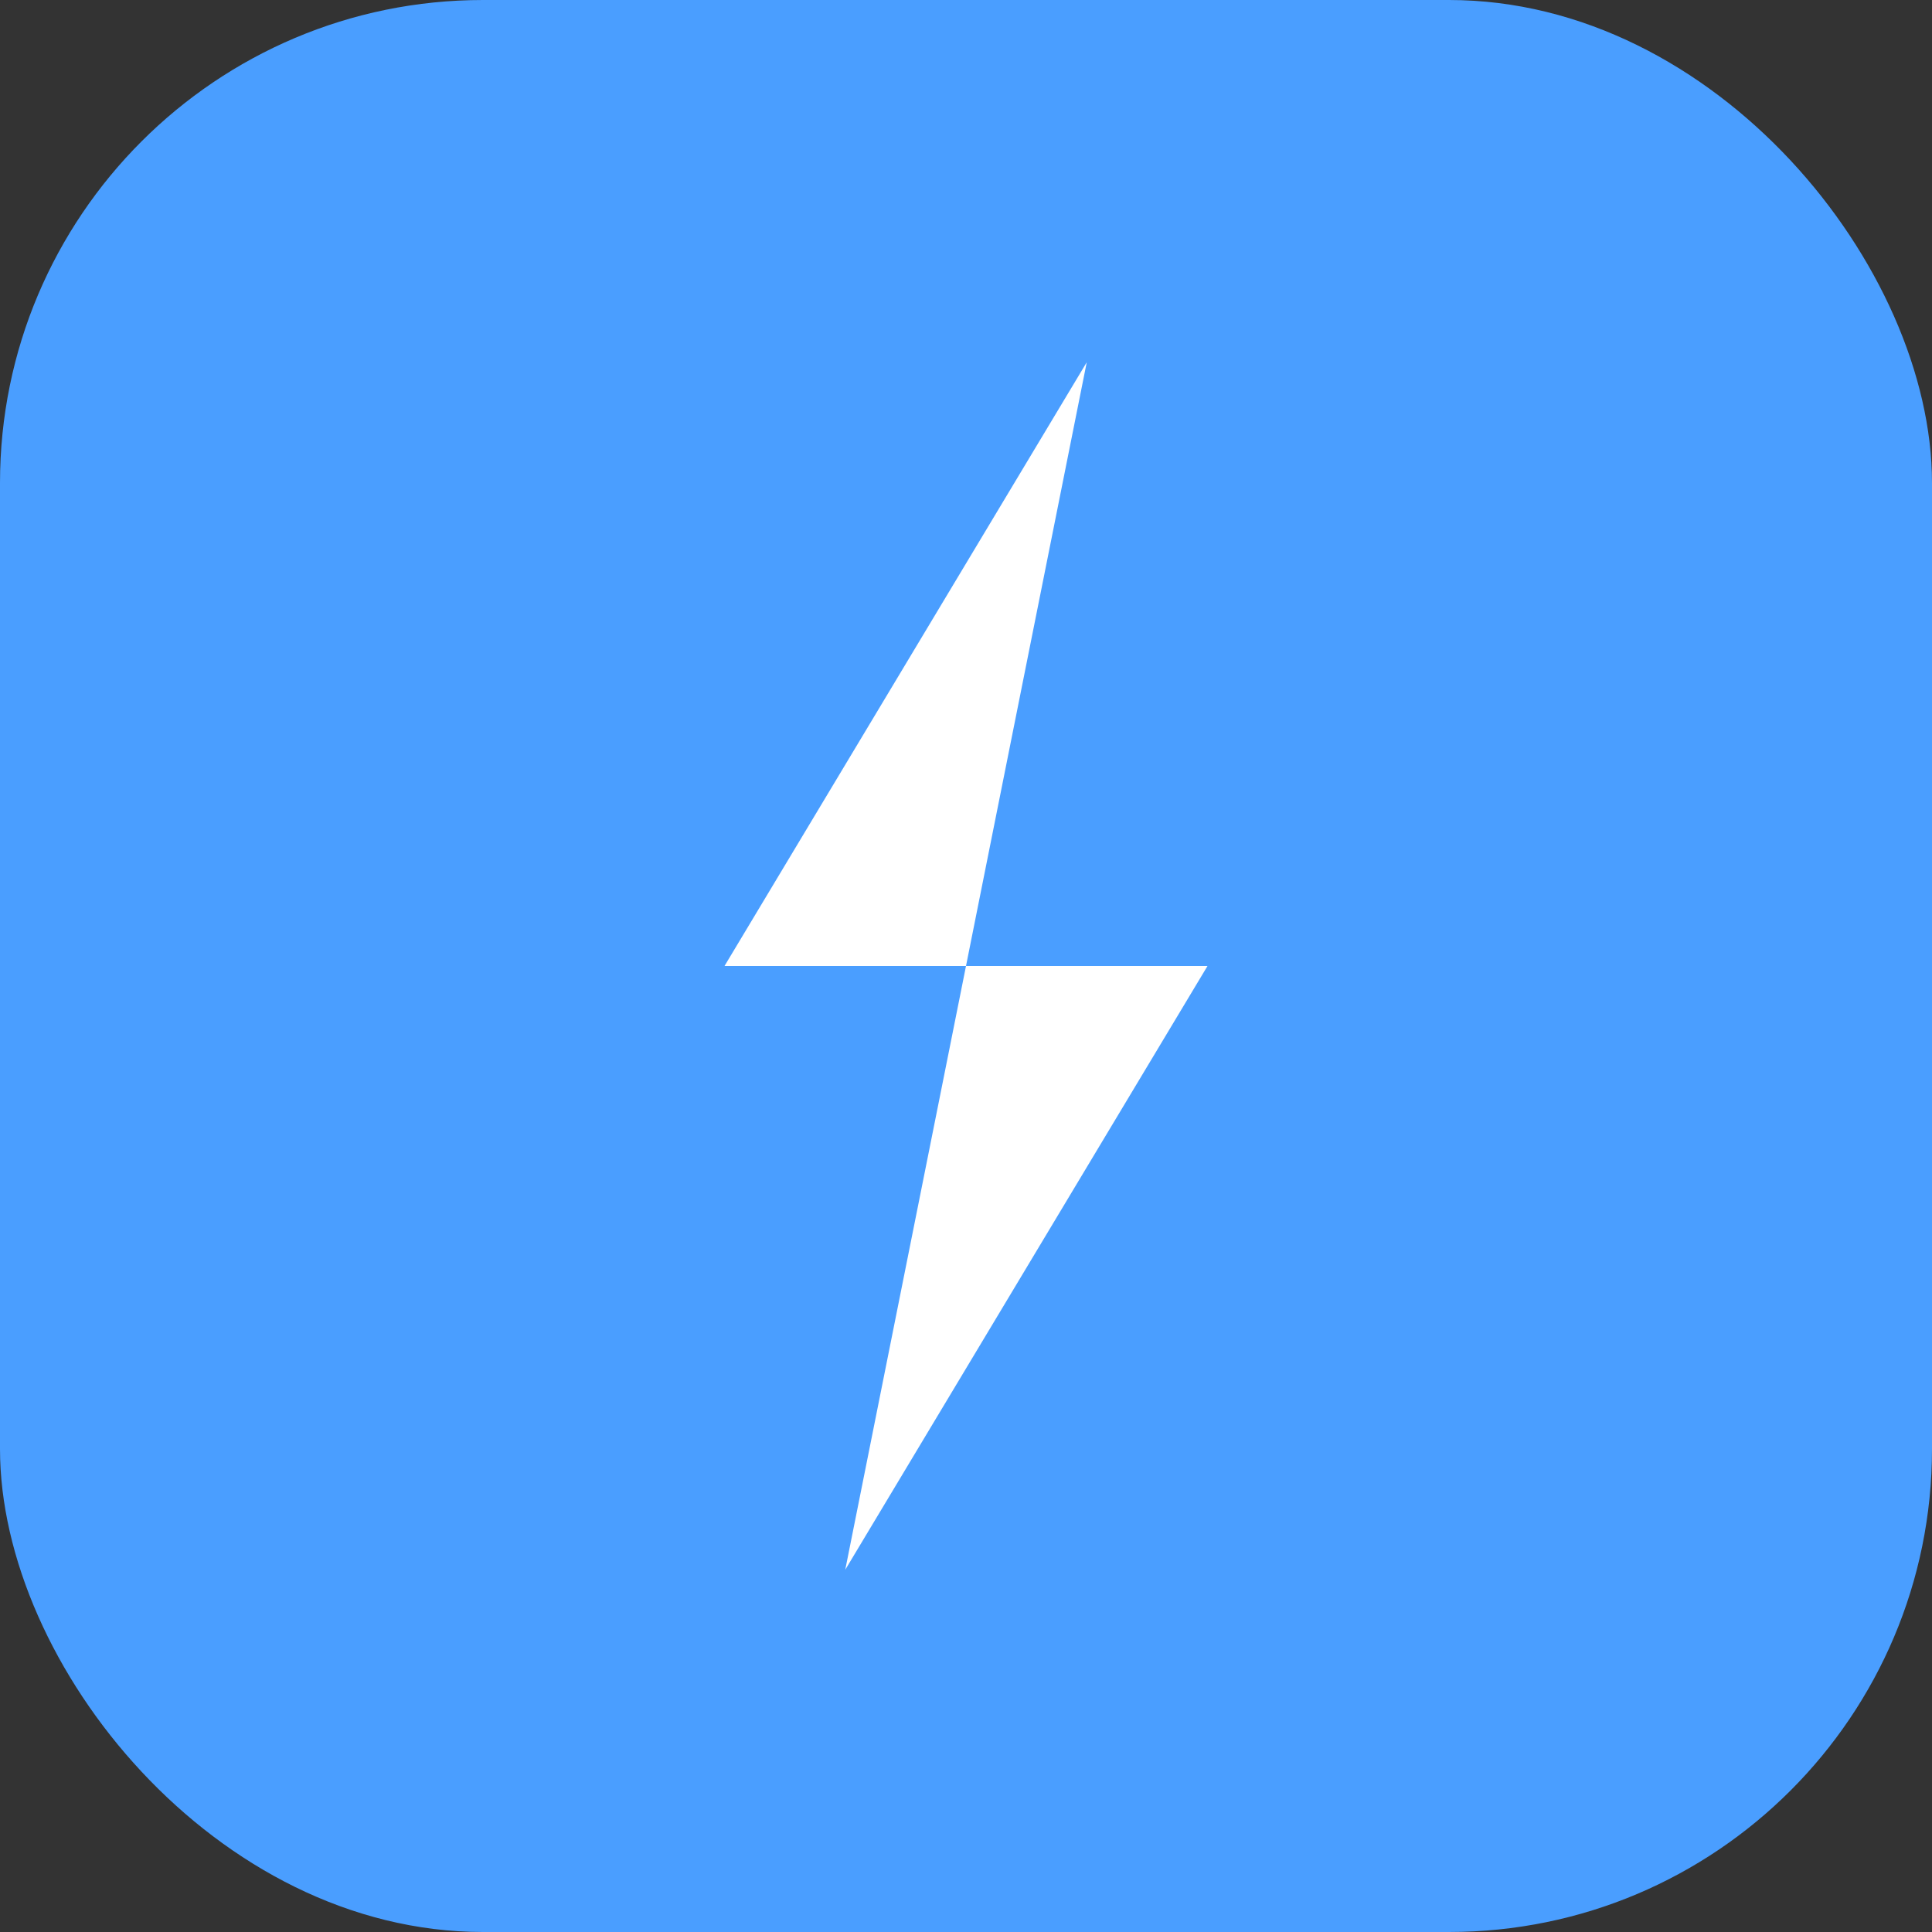 <svg width="32" height="32" viewBox="0 0 32 32" fill="none" xmlns="http://www.w3.org/2000/svg">
  <rect x="0" y="0" width="32" height="32" fill="#333333" stroke="none"/>
  <rect width="32" height="32" rx="8" fill="#4a9eff"/>
  <path d="M18 6l-6 10h4l-2 10 6-10h-4l2-10z" fill="white" stroke="none"/>
</svg>